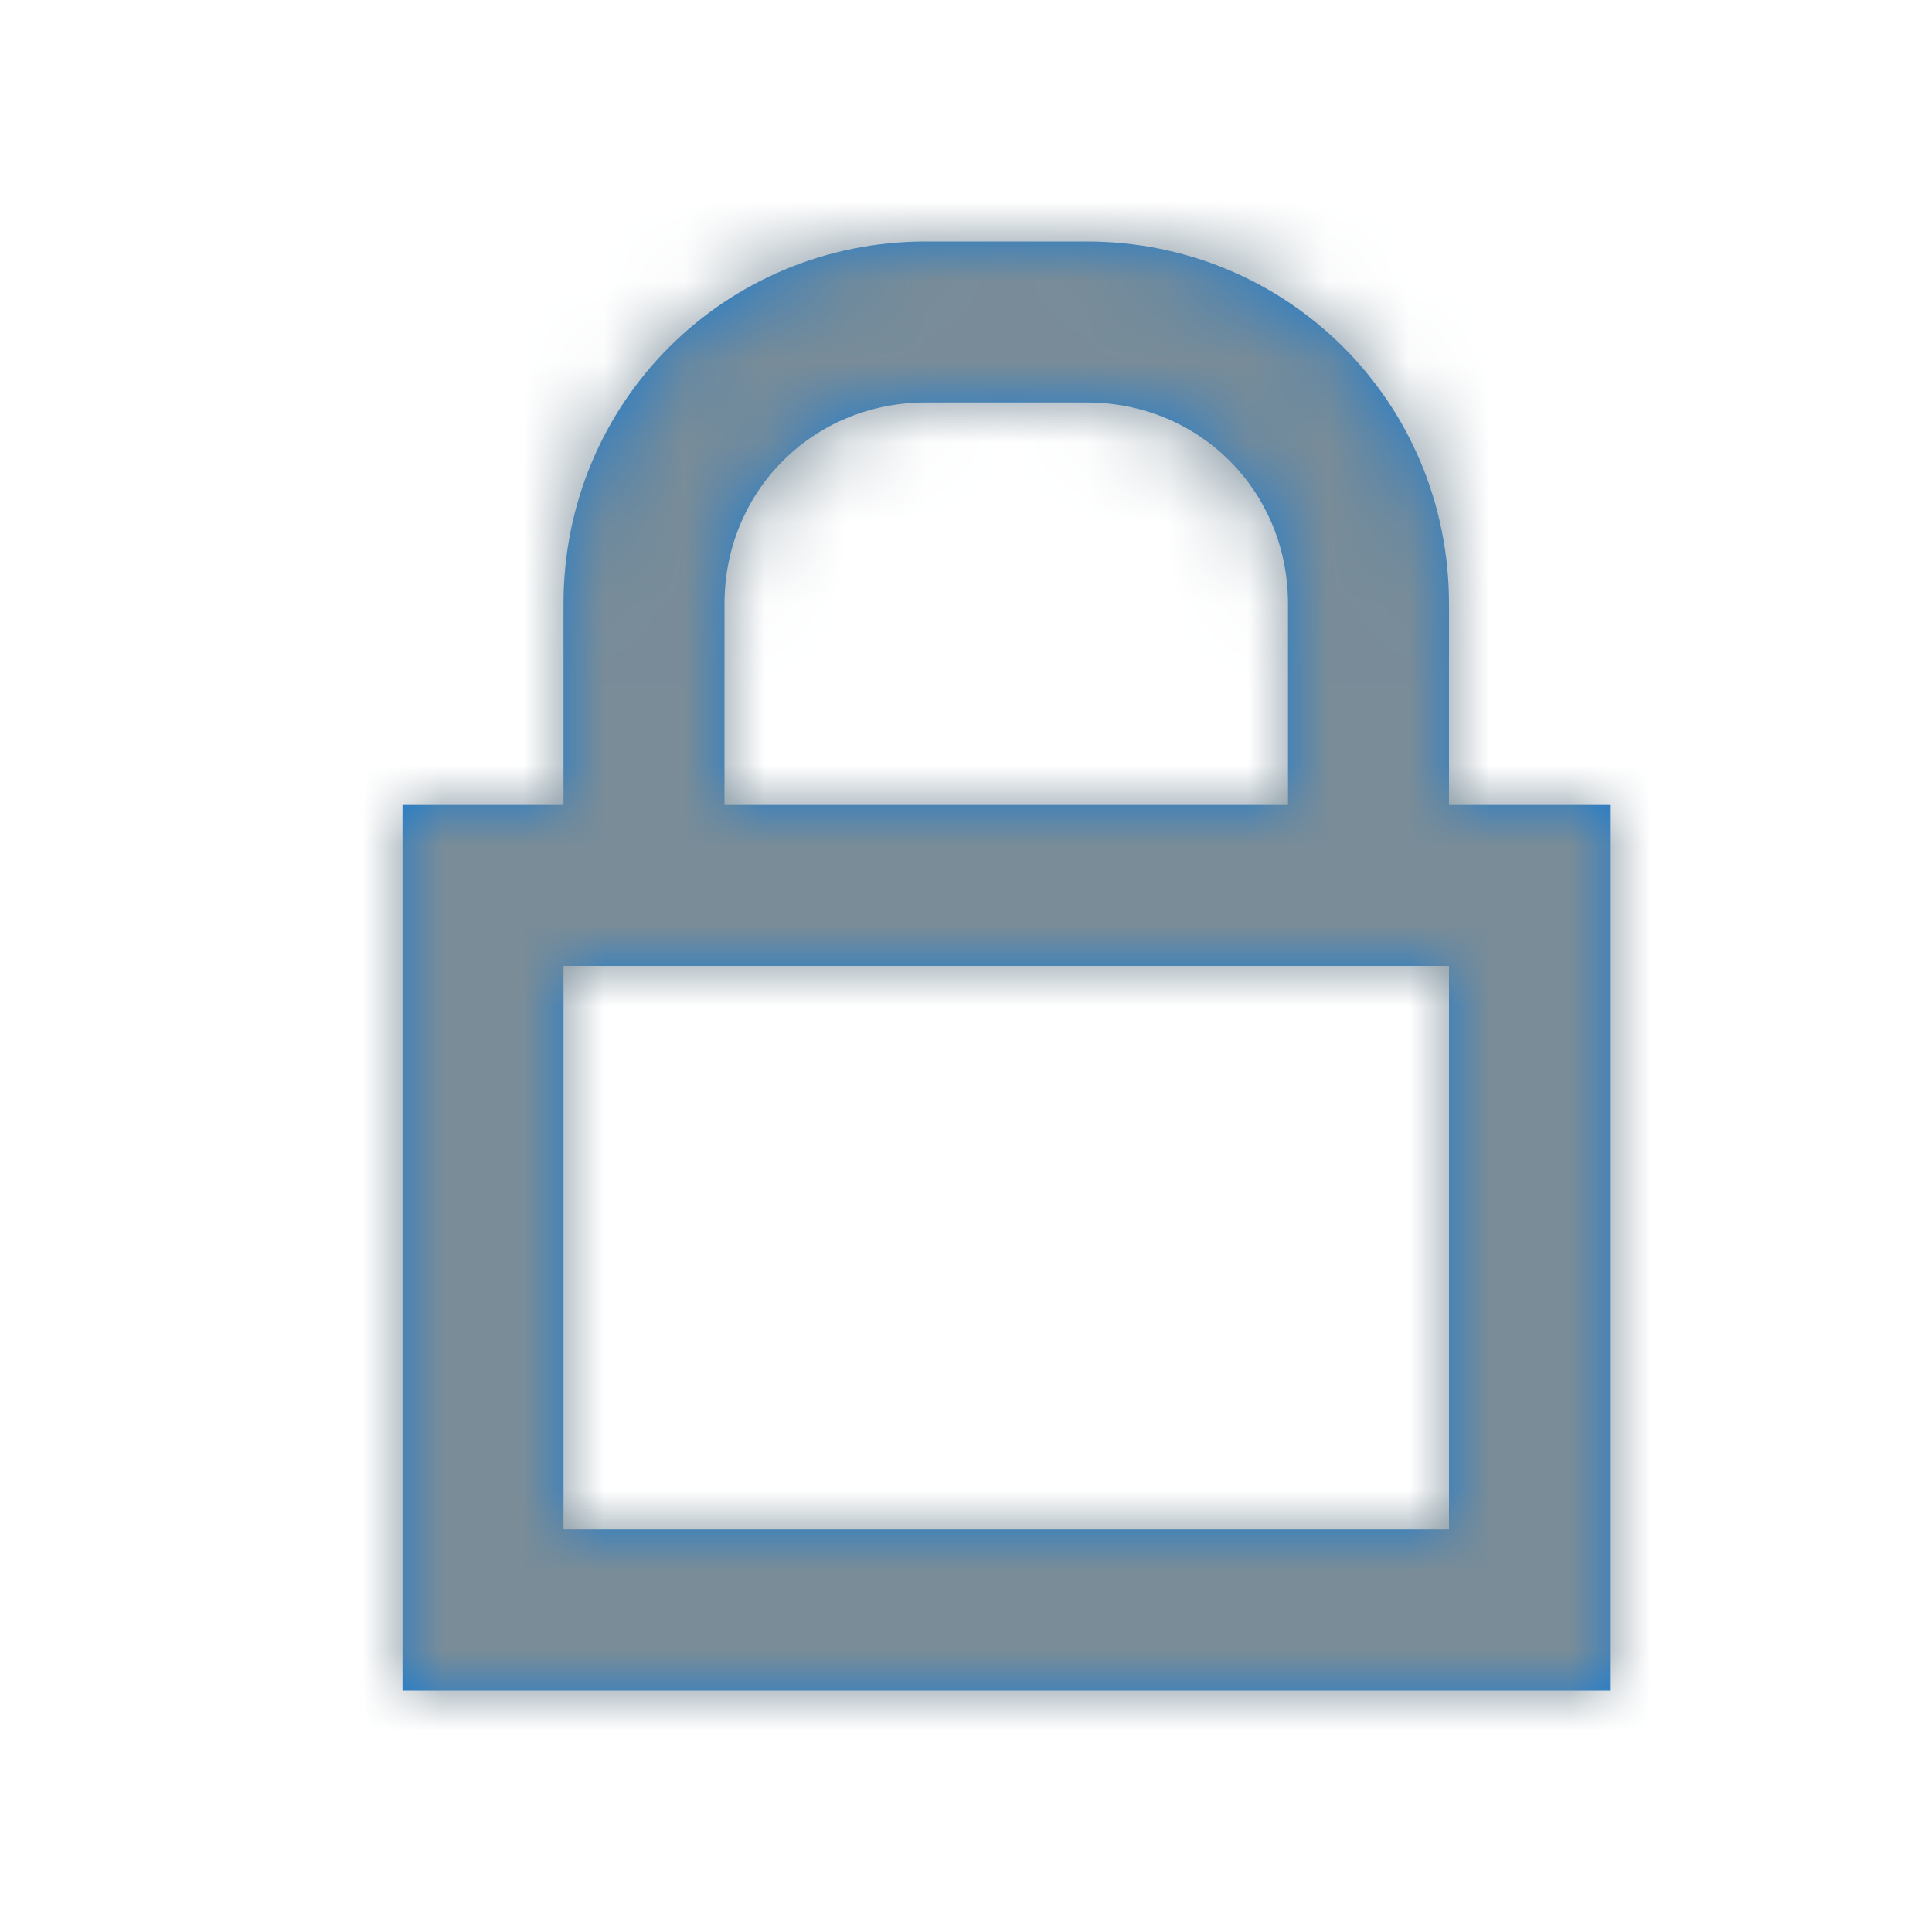 <?xml version="1.0" encoding="utf-8"?>
<!-- Generator: Adobe Illustrator 22.0.1, SVG Export Plug-In . SVG Version: 6.00 Build 0)  -->
<svg version="1.1" id="Layer_1" xmlns="http://www.w3.org/2000/svg" xmlns:xlink="http://www.w3.org/1999/xlink" x="0px" y="0px"
	 viewBox="0 0 24 24" style="enable-background:new 0 0 24 24;" xml:space="preserve">
<style type="text/css">
	.st0{fill:#197BD0;}
	.st1{filter:url(#Adobe_OpacityMaskFilter);}
	.st2{fill:#FFFFFF;}
	.st3{mask:url(#mask-2_1_);}
	.st4{fill:#798C98;}
</style>
<title>icon-lock</title>
<desc>Created with Sketch.</desc>
<g id="icon-lock">
	<g id="Icons_x2F_24px_x2F_lock">
		<g id="Combined-Shape">
			<path id="path-1_1_" class="st0" d="M7,12v7h11v-7H7z M16,10V7.5C16,6.1,14.9,5,13.5,5h-2C10.1,5,9,6.1,9,7.5V10H16z M7,10V7.5
				C7,5,9,3,11.5,3h2C16,3,18,5,18,7.5V10h2v11H5V10H7z"/>
		</g>
		<defs>
			<filter id="Adobe_OpacityMaskFilter" filterUnits="userSpaceOnUse" x="0" y="0" width="24" height="24">
				<feColorMatrix  type="matrix" values="1 0 0 0 0  0 1 0 0 0  0 0 1 0 0  0 0 0 1 0"/>
			</filter>
		</defs>
		<mask maskUnits="userSpaceOnUse" x="0" y="0" width="24" height="24" id="mask-2_1_">
			<g class="st1">
				<path id="path-1_2_" class="st2" d="M7,12v7h11v-7H7z M16,10V7.5C16,6.1,14.9,5,13.5,5h-2C10.1,5,9,6.1,9,7.5V10H16z M7,10V7.5
					C7,5,9,3,11.5,3h2C16,3,18,5,18,7.5V10h2v11H5V10H7z"/>
			</g>
		</mask>
		<g id="Colors_x2F_Dark" class="st3">
			<rect class="st4" width="24" height="24"/>
		</g>
	</g>
</g>
</svg>
